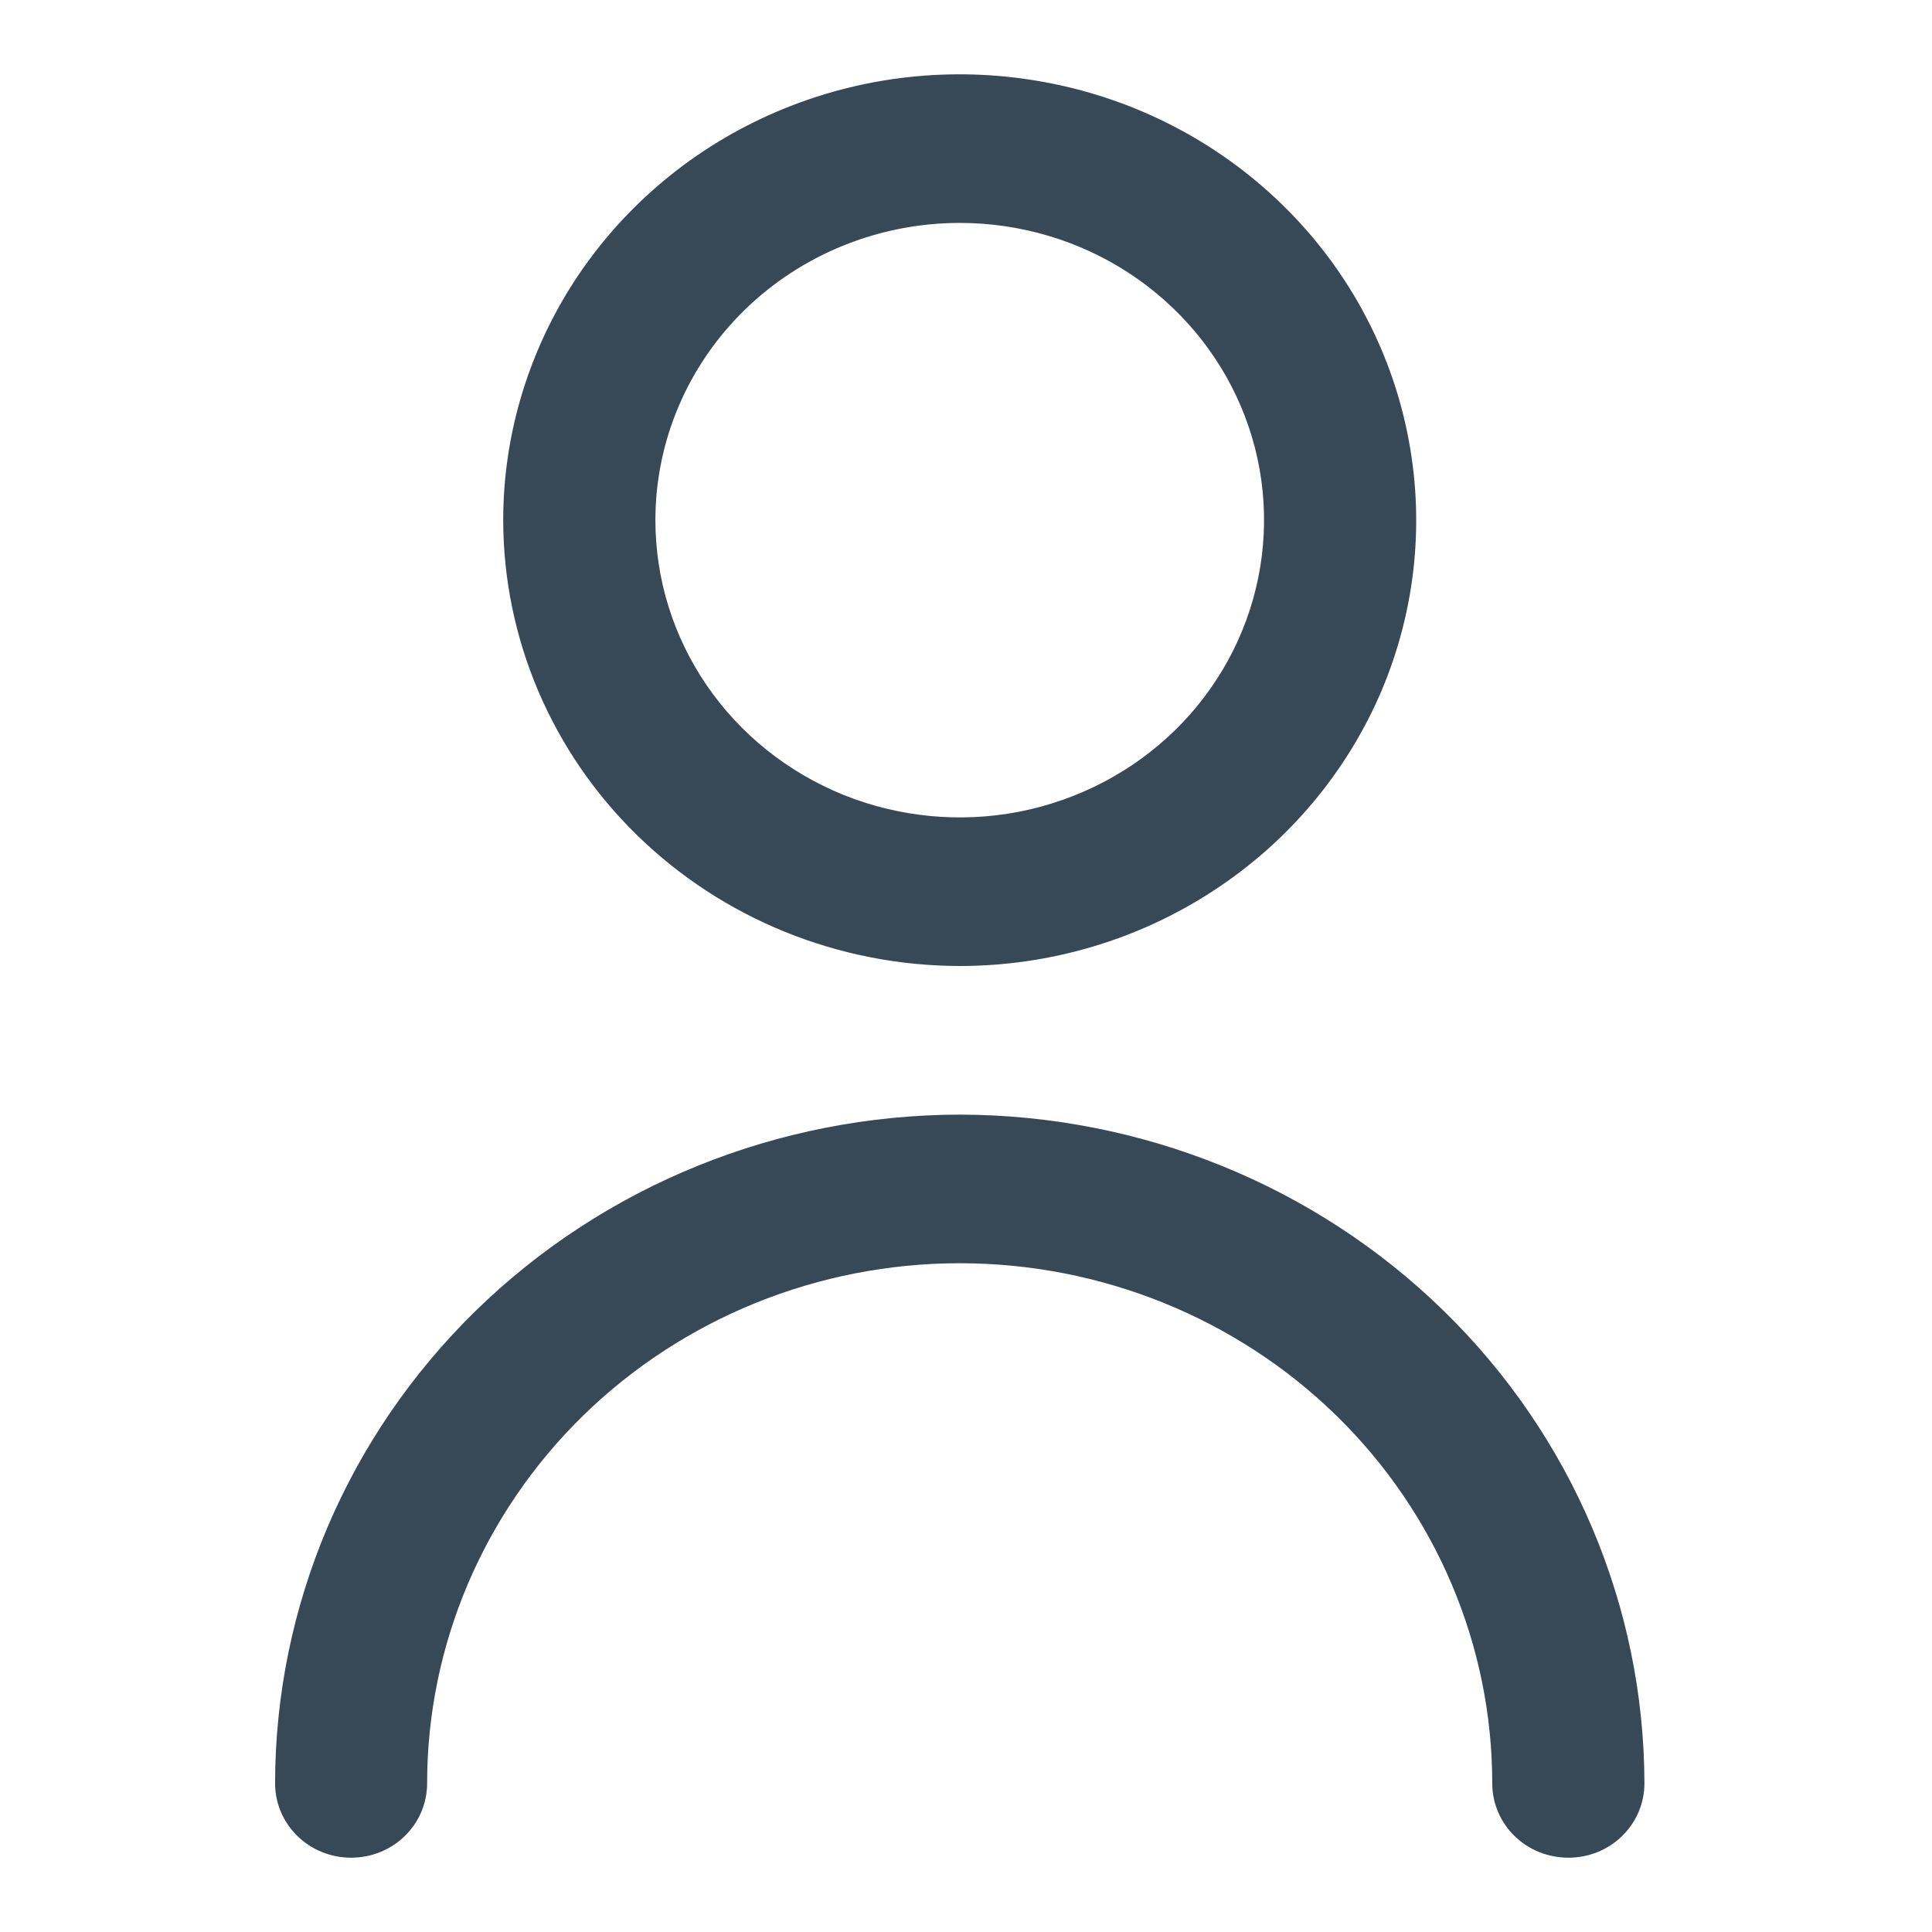 <svg width="13" height="13" viewBox="0 0 13 13" fill="none" xmlns="http://www.w3.org/2000/svg">
    <g clip-path="url(#clip0_3_26)">
        <path d="M6.458 6.5C7.065 6.5 7.659 6.324 8.164 5.994C8.669 5.665 9.063 5.196 9.296 4.648C9.528 4.1 9.589 3.497 9.47 2.915C9.352 2.333 9.059 1.798 8.63 1.379C8.2 0.959 7.653 0.673 7.057 0.558C6.461 0.442 5.844 0.501 5.283 0.728C4.721 0.955 4.242 1.34 3.904 1.833C3.567 2.327 3.386 2.907 3.386 3.5C3.387 4.295 3.711 5.058 4.287 5.62C4.863 6.183 5.644 6.499 6.458 6.5ZM6.458 1.5C6.863 1.5 7.259 1.617 7.596 1.837C7.932 2.057 8.195 2.369 8.35 2.735C8.505 3.1 8.545 3.502 8.466 3.89C8.387 4.278 8.192 4.634 7.906 4.914C7.619 5.194 7.255 5.384 6.857 5.462C6.46 5.539 6.048 5.499 5.674 5.348C5.3 5.196 4.98 4.94 4.755 4.611C4.53 4.282 4.41 3.896 4.41 3.5C4.41 2.97 4.626 2.461 5.01 2.086C5.394 1.711 5.915 1.5 6.458 1.5Z" fill="#374957"/>
        <path d="M6.458 7.5C5.236 7.502 4.065 7.976 3.201 8.82C2.338 9.663 1.852 10.807 1.851 12C1.851 12.133 1.905 12.26 2.001 12.354C2.097 12.448 2.227 12.5 2.362 12.5C2.498 12.5 2.628 12.448 2.724 12.354C2.82 12.26 2.874 12.133 2.874 12C2.874 11.072 3.252 10.182 3.924 9.525C4.596 8.869 5.507 8.5 6.458 8.5C7.408 8.5 8.32 8.869 8.992 9.525C9.664 10.182 10.041 11.072 10.041 12C10.041 12.133 10.095 12.26 10.191 12.354C10.287 12.448 10.417 12.5 10.553 12.5C10.689 12.5 10.819 12.448 10.915 12.354C11.011 12.26 11.065 12.133 11.065 12C11.063 10.807 10.578 9.663 9.714 8.82C8.85 7.976 7.679 7.502 6.458 7.5Z" fill="#374957"/>
    </g>
    <defs>
        <clipPath id="clip0_3_26">
            <rect width="12.286" height="12" fill="white" transform="translate(0.315 0.5)"/>
        </clipPath>
    </defs>
</svg>
